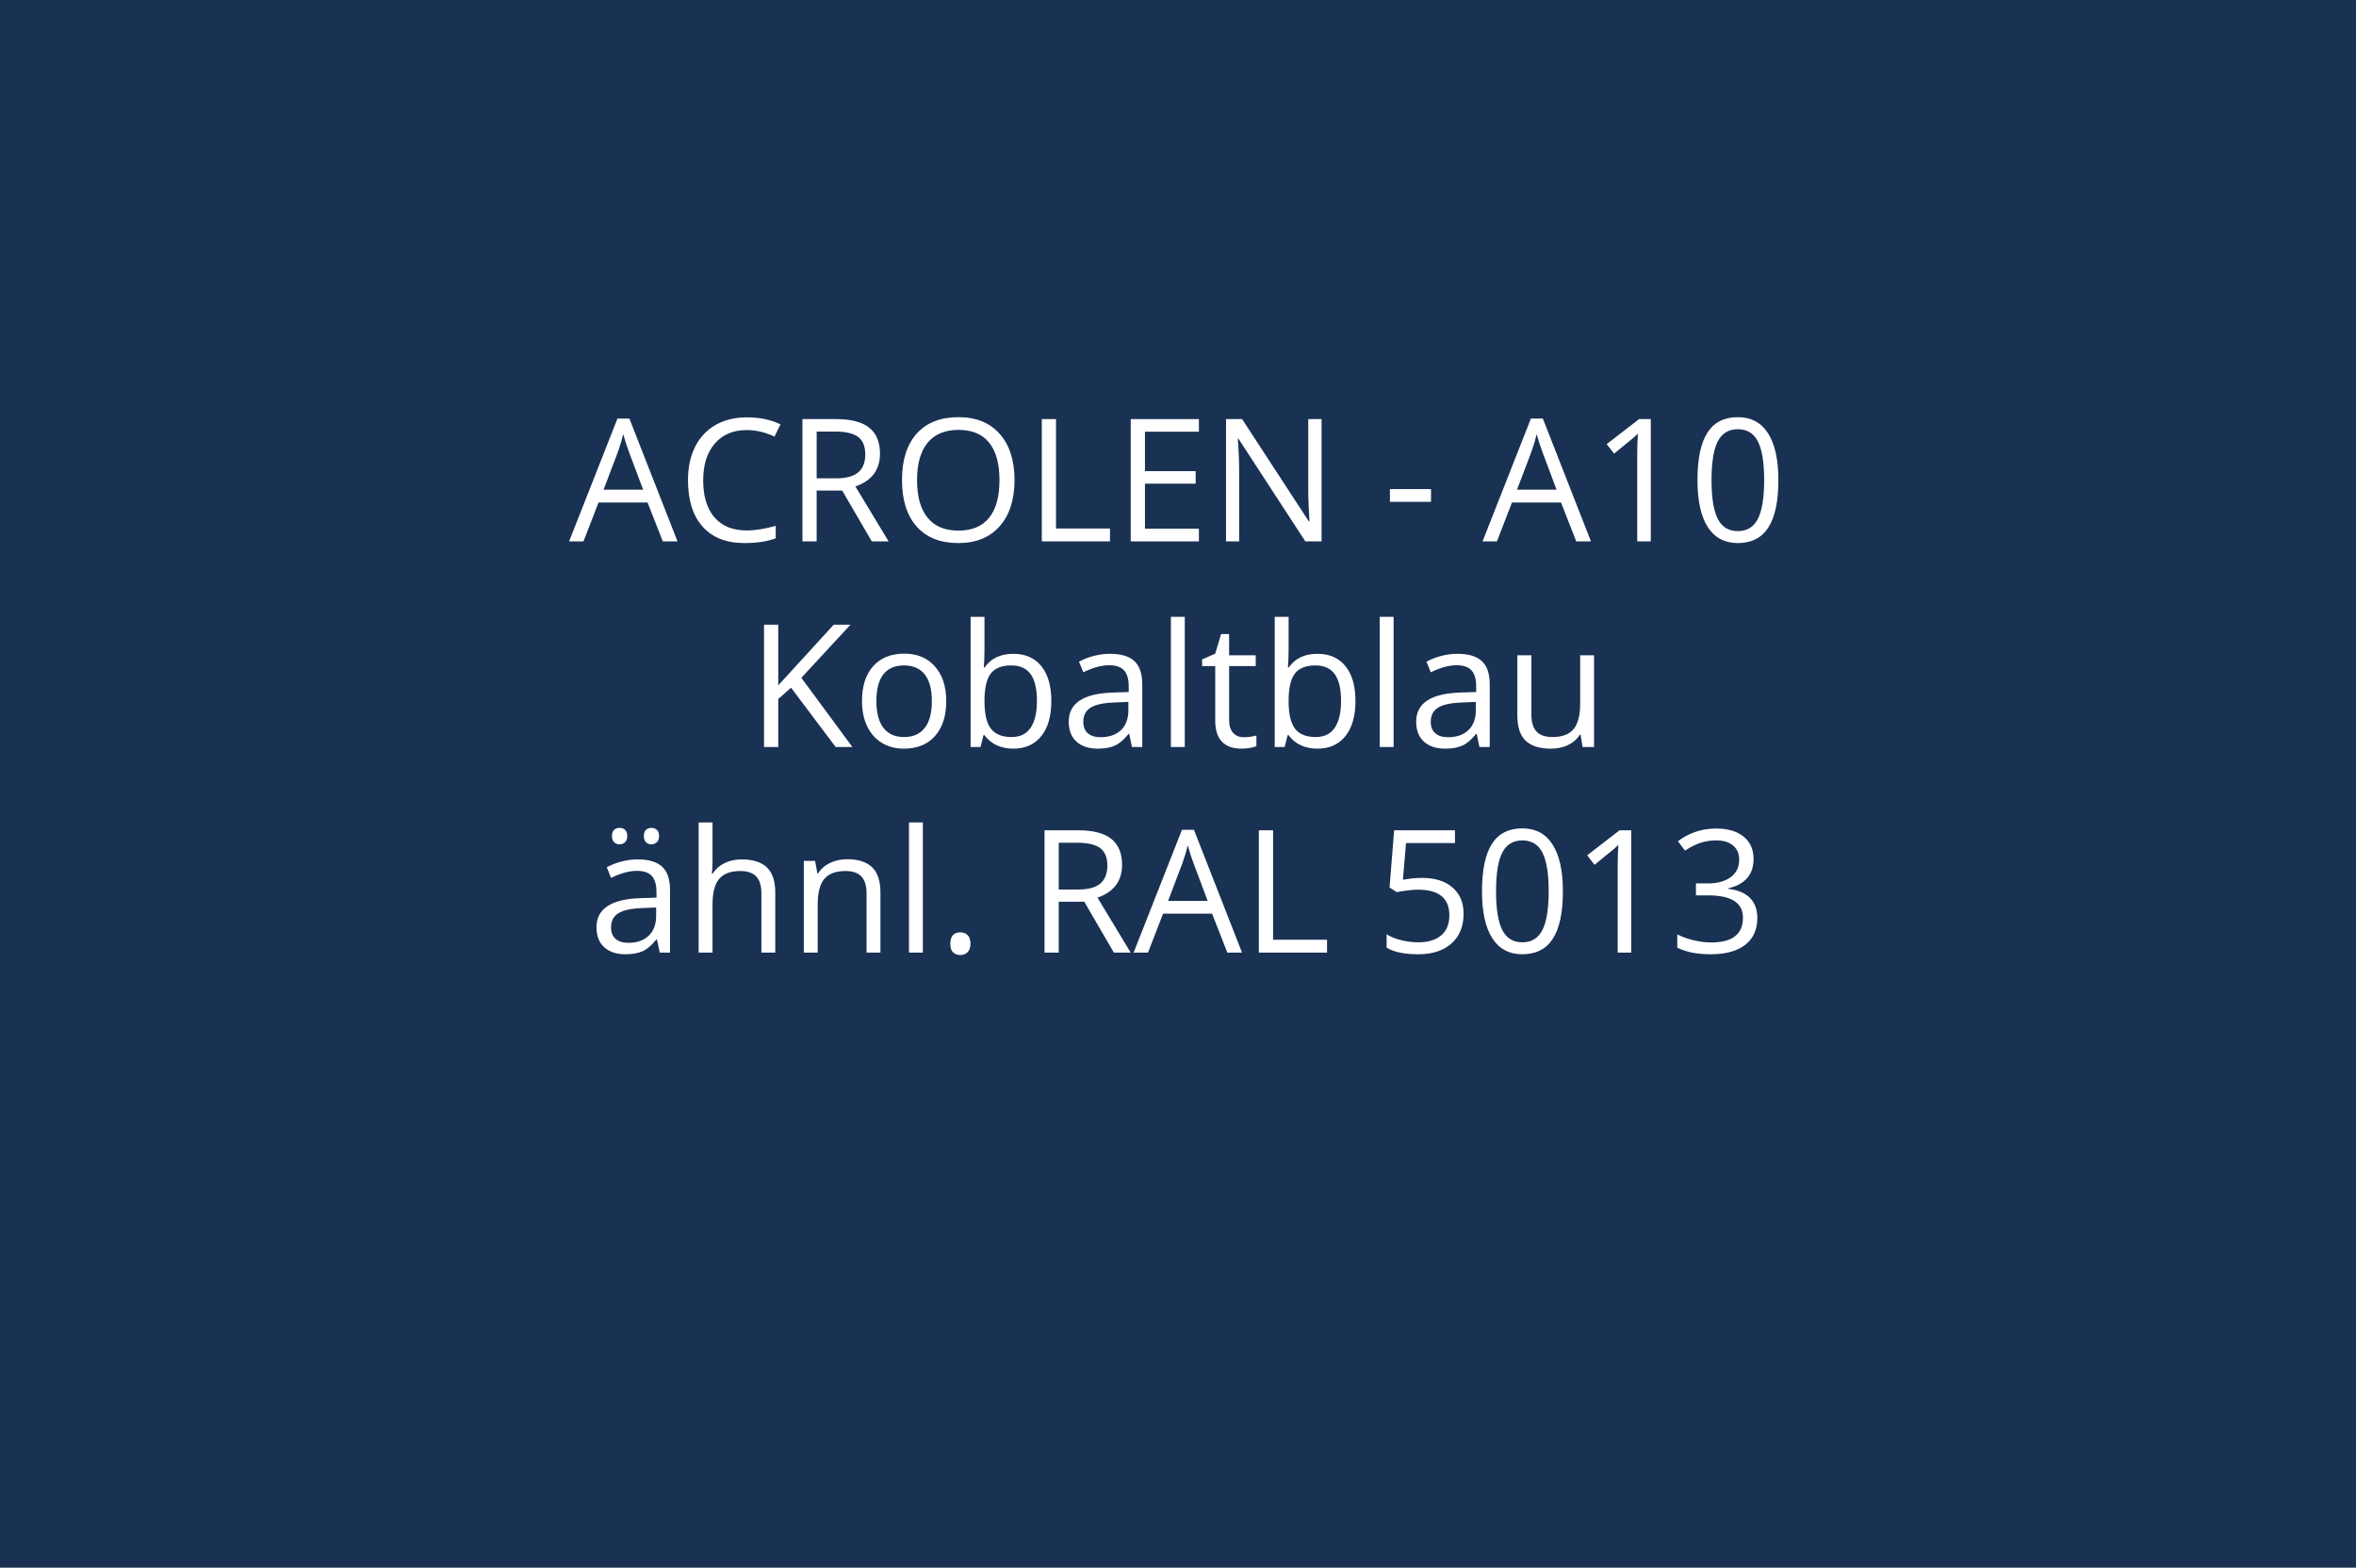 <?xml version="1.0" encoding="utf-8"?>
<!-- Generator: Adobe Illustrator 16.0.0, SVG Export Plug-In . SVG Version: 6.00 Build 0)  -->
<!DOCTYPE svg PUBLIC "-//W3C//DTD SVG 1.1//EN" "http://www.w3.org/Graphics/SVG/1.1/DTD/svg11.dtd">
<svg version="1.1" id="Ebene_1" xmlns="http://www.w3.org/2000/svg" xmlns:xlink="http://www.w3.org/1999/xlink" x="0px" y="0px"
	 width="550px" height="366px" viewBox="0 0 550 366" enable-background="new 0 0 550 366" xml:space="preserve">
<rect fill="#193153" width="550" height="366"/>
<g>
	<rect fill="none" width="550" height="366"/>
	<path fill="#FFFFFF" d="M154.727,126.4l-3.555-9.082h-11.445l-3.516,9.082h-3.359l11.289-28.672h2.793l11.23,28.672H154.727z
		 M150.137,114.33l-3.32-8.848c-0.43-1.12-0.873-2.493-1.328-4.121c-0.287,1.25-0.697,2.624-1.23,4.121l-3.359,8.848H150.137z"/>
	<path fill="#FFFFFF" d="M174.316,100.404c-3.138,0-5.615,1.045-7.432,3.135s-2.725,4.951-2.725,8.584
		c0,3.737,0.875,6.625,2.627,8.662c1.751,2.038,4.248,3.057,7.49,3.057c1.992,0,4.264-0.358,6.816-1.074v2.91
		c-1.979,0.742-4.421,1.113-7.324,1.113c-4.206,0-7.451-1.276-9.736-3.828c-2.285-2.552-3.428-6.178-3.428-10.879
		c0-2.942,0.55-5.521,1.65-7.734c1.1-2.213,2.688-3.919,4.766-5.117c2.077-1.198,4.521-1.797,7.334-1.797
		c2.995,0,5.612,0.547,7.852,1.641l-1.406,2.852C178.639,100.912,176.478,100.404,174.316,100.404z"/>
	<path fill="#FFFFFF" d="M190.645,114.525V126.4h-3.32V97.845h7.832c3.502,0,6.09,0.671,7.764,2.012
		c1.673,1.341,2.51,3.359,2.51,6.055c0,3.776-1.914,6.328-5.742,7.656l7.754,12.832h-3.926l-6.914-11.875H190.645z M190.645,111.673
		h4.551c2.344,0,4.063-0.465,5.156-1.396c1.094-0.931,1.641-2.327,1.641-4.189c0-1.888-0.557-3.249-1.67-4.082
		c-1.113-0.833-2.9-1.25-5.361-1.25h-4.316V111.673z"/>
	<path fill="#FFFFFF" d="M236.836,112.083c0,4.57-1.156,8.164-3.467,10.781c-2.312,2.617-5.524,3.926-9.639,3.926
		c-4.206,0-7.451-1.286-9.736-3.857c-2.285-2.571-3.428-6.201-3.428-10.889c0-4.648,1.146-8.252,3.438-10.811
		c2.292-2.559,5.547-3.838,9.766-3.838c4.102,0,7.305,1.302,9.609,3.906C235.684,103.907,236.836,107.5,236.836,112.083z
		 M214.082,112.083c0,3.867,0.823,6.8,2.471,8.799c1.647,1.999,4.04,2.998,7.178,2.998c3.164,0,5.553-0.996,7.168-2.988
		c1.614-1.992,2.422-4.928,2.422-8.809c0-3.841-0.804-6.754-2.412-8.74c-1.608-1.985-3.988-2.979-7.139-2.979
		c-3.164,0-5.57,1-7.217,2.998C214.905,105.362,214.082,108.269,214.082,112.083z"/>
	<path fill="#FFFFFF" d="M243.203,126.4V97.845h3.32v25.547h12.598v3.008H243.203z"/>
	<path fill="#FFFFFF" d="M279.883,126.4h-15.918V97.845h15.918v2.949h-12.598v9.199h11.836v2.93h-11.836v10.508h12.598V126.4z"/>
	<path fill="#FFFFFF" d="M308.516,126.4h-3.789l-15.605-23.965h-0.156c0.208,2.813,0.313,5.391,0.313,7.734v16.23h-3.066V97.845
		h3.75l15.566,23.867h0.156c-0.026-0.352-0.085-1.481-0.176-3.389c-0.092-1.907-0.124-3.271-0.098-4.092V97.845h3.105V126.4z"/>
	<path fill="#FFFFFF" d="M324.473,117.162v-2.969h9.59v2.969H324.473z"/>
	<path fill="#FFFFFF" d="M367.969,126.4l-3.555-9.082h-11.445l-3.516,9.082h-3.359l11.289-28.672h2.793l11.23,28.672H367.969z
		 M363.379,114.33l-3.32-8.848c-0.43-1.12-0.873-2.493-1.328-4.121c-0.287,1.25-0.697,2.624-1.23,4.121l-3.359,8.848H363.379z"/>
	<path fill="#FFFFFF" d="M385.371,126.4h-3.164v-20.352c0-1.692,0.052-3.294,0.156-4.805c-0.273,0.273-0.579,0.56-0.918,0.859
		c-0.339,0.3-1.888,1.569-4.648,3.809l-1.719-2.227l7.559-5.84h2.734V126.4z"/>
	<path fill="#FFFFFF" d="M415.156,112.083c0,4.935-0.778,8.62-2.334,11.055c-1.556,2.435-3.936,3.652-7.139,3.652
		c-3.073,0-5.41-1.247-7.012-3.74c-1.602-2.493-2.402-6.149-2.402-10.967c0-4.974,0.774-8.665,2.324-11.074
		c1.55-2.409,3.913-3.613,7.09-3.613c3.099,0,5.452,1.257,7.061,3.77C414.353,103.679,415.156,107.318,415.156,112.083z
		 M399.551,112.083c0,4.154,0.488,7.178,1.465,9.072s2.532,2.842,4.668,2.842c2.161,0,3.728-0.96,4.697-2.881
		c0.97-1.92,1.455-4.932,1.455-9.033s-0.485-7.106-1.455-9.014c-0.97-1.907-2.536-2.861-4.697-2.861
		c-2.136,0-3.691,0.941-4.668,2.822C400.039,104.913,399.551,107.93,399.551,112.083z"/>
	<path fill="#FFFFFF" d="M198.984,174.4h-3.906l-10.41-13.848l-2.988,2.656V174.4h-3.32v-28.555h3.32v14.16l12.949-14.16h3.926
		l-11.484,12.402L198.984,174.4z"/>
	<path fill="#FFFFFF" d="M220.898,163.677c0,3.489-0.879,6.214-2.637,8.174s-4.187,2.939-7.285,2.939
		c-1.914,0-3.613-0.449-5.098-1.348s-2.63-2.188-3.438-3.867c-0.808-1.68-1.211-3.646-1.211-5.898c0-3.489,0.872-6.208,2.617-8.154
		c1.745-1.946,4.167-2.92,7.266-2.92c2.995,0,5.374,0.996,7.139,2.988C220.016,157.583,220.898,160.279,220.898,163.677z
		 M204.59,163.677c0,2.734,0.547,4.817,1.641,6.25s2.702,2.148,4.824,2.148c2.122,0,3.733-0.713,4.834-2.139
		c1.1-1.426,1.65-3.513,1.65-6.26c0-2.722-0.55-4.788-1.65-6.201c-1.101-1.413-2.725-2.119-4.873-2.119
		c-2.123,0-3.724,0.696-4.805,2.09C205.13,158.84,204.59,160.917,204.59,163.677z"/>
	<path fill="#FFFFFF" d="M236.543,152.642c2.813,0,4.997,0.96,6.553,2.881c1.556,1.921,2.334,4.639,2.334,8.154
		s-0.785,6.247-2.354,8.193c-1.569,1.946-3.747,2.92-6.533,2.92c-1.394,0-2.666-0.257-3.818-0.771s-2.119-1.306-2.9-2.373h-0.234
		l-0.684,2.754h-2.324v-30.391h3.242v7.383c0,1.653-0.052,3.138-0.156,4.453h0.156C231.334,153.709,233.574,152.642,236.543,152.642
		z M236.074,155.357c-2.214,0-3.809,0.635-4.785,1.904s-1.465,3.408-1.465,6.416s0.501,5.159,1.504,6.455
		c1.002,1.296,2.61,1.943,4.824,1.943c1.992,0,3.477-0.726,4.453-2.178s1.465-3.538,1.465-6.26c0-2.786-0.488-4.863-1.465-6.23
		S238.118,155.357,236.074,155.357z"/>
	<path fill="#FFFFFF" d="M264.258,174.4l-0.645-3.047h-0.156c-1.068,1.341-2.132,2.249-3.193,2.725
		c-1.062,0.476-2.386,0.713-3.975,0.713c-2.123,0-3.786-0.547-4.99-1.641c-1.205-1.094-1.807-2.649-1.807-4.668
		c0-4.323,3.457-6.589,10.371-6.797l3.633-0.117v-1.328c0-1.68-0.361-2.92-1.084-3.721s-1.878-1.201-3.467-1.201
		c-1.784,0-3.802,0.547-6.055,1.641l-0.996-2.48c1.055-0.573,2.21-1.022,3.467-1.348c1.256-0.325,2.516-0.488,3.779-0.488
		c2.552,0,4.443,0.566,5.674,1.699s1.846,2.949,1.846,5.449V174.4H264.258z M256.934,172.115c2.018,0,3.604-0.554,4.756-1.66
		s1.729-2.656,1.729-4.648v-1.934l-3.242,0.137c-2.578,0.091-4.437,0.491-5.576,1.201c-1.14,0.71-1.709,1.813-1.709,3.311
		c0,1.172,0.354,2.063,1.064,2.676C254.665,171.809,255.657,172.115,256.934,172.115z"/>
	<path fill="#FFFFFF" d="M276.582,174.4h-3.242v-30.391h3.242V174.4z"/>
	<path fill="#FFFFFF" d="M290.371,172.115c0.572,0,1.126-0.042,1.66-0.127c0.533-0.085,0.957-0.173,1.27-0.264v2.48
		c-0.352,0.169-0.869,0.31-1.553,0.42s-1.299,0.166-1.846,0.166c-4.141,0-6.211-2.181-6.211-6.543v-12.734h-3.066v-1.563
		l3.066-1.348l1.367-4.57h1.875v4.961h6.211v2.52h-6.211v12.598c0,1.289,0.306,2.278,0.918,2.969
		C288.463,171.77,289.303,172.115,290.371,172.115z"/>
	<path fill="#FFFFFF" d="M307.539,152.642c2.813,0,4.996,0.96,6.553,2.881c1.556,1.921,2.334,4.639,2.334,8.154
		s-0.785,6.247-2.354,8.193c-1.569,1.946-3.747,2.92-6.533,2.92c-1.394,0-2.666-0.257-3.818-0.771s-2.119-1.306-2.9-2.373h-0.234
		l-0.684,2.754h-2.324v-30.391h3.242v7.383c0,1.653-0.053,3.138-0.156,4.453h0.156C302.33,153.709,304.57,152.642,307.539,152.642z
		 M307.07,155.357c-2.214,0-3.809,0.635-4.785,1.904s-1.465,3.408-1.465,6.416s0.501,5.159,1.504,6.455
		c1.002,1.296,2.61,1.943,4.824,1.943c1.992,0,3.477-0.726,4.453-2.178s1.465-3.538,1.465-6.26c0-2.786-0.488-4.863-1.465-6.23
		S309.114,155.357,307.07,155.357z"/>
	<path fill="#FFFFFF" d="M325.332,174.4h-3.242v-30.391h3.242V174.4z"/>
	<path fill="#FFFFFF" d="M345.371,174.4l-0.645-3.047h-0.156c-1.068,1.341-2.133,2.249-3.193,2.725
		c-1.062,0.476-2.387,0.713-3.975,0.713c-2.123,0-3.786-0.547-4.99-1.641c-1.205-1.094-1.807-2.649-1.807-4.668
		c0-4.323,3.457-6.589,10.371-6.797l3.633-0.117v-1.328c0-1.68-0.361-2.92-1.084-3.721s-1.879-1.201-3.467-1.201
		c-1.784,0-3.803,0.547-6.055,1.641l-0.996-2.48c1.055-0.573,2.21-1.022,3.467-1.348c1.256-0.325,2.516-0.488,3.779-0.488
		c2.552,0,4.443,0.566,5.674,1.699s1.846,2.949,1.846,5.449V174.4H345.371z M338.047,172.115c2.018,0,3.604-0.554,4.756-1.66
		s1.729-2.656,1.729-4.648v-1.934l-3.242,0.137c-2.578,0.091-4.438,0.491-5.576,1.201c-1.14,0.71-1.709,1.813-1.709,3.311
		c0,1.172,0.354,2.063,1.064,2.676C335.777,171.809,336.771,172.115,338.047,172.115z"/>
	<path fill="#FFFFFF" d="M357.5,152.994v13.887c0,1.745,0.396,3.047,1.191,3.906c0.794,0.859,2.037,1.289,3.73,1.289
		c2.239,0,3.877-0.612,4.912-1.836s1.553-3.223,1.553-5.996v-11.25h3.242V174.4h-2.676l-0.469-2.871h-0.176
		c-0.664,1.055-1.586,1.862-2.764,2.422c-1.179,0.56-2.523,0.84-4.033,0.84c-2.604,0-4.555-0.618-5.85-1.855
		c-1.296-1.237-1.943-3.216-1.943-5.938v-14.004H357.5z"/>
	<path fill="#FFFFFF" d="M154.014,222.4l-0.645-3.047h-0.156c-1.068,1.34-2.132,2.248-3.193,2.725
		c-1.062,0.475-2.386,0.713-3.975,0.713c-2.123,0-3.786-0.547-4.99-1.641c-1.205-1.094-1.807-2.65-1.807-4.668
		c0-4.324,3.457-6.59,10.371-6.797l3.633-0.117v-1.328c0-1.68-0.361-2.92-1.084-3.721s-1.878-1.201-3.467-1.201
		c-1.784,0-3.802,0.547-6.055,1.641l-0.996-2.48c1.055-0.574,2.21-1.023,3.467-1.348c1.256-0.326,2.516-0.488,3.779-0.488
		c2.552,0,4.443,0.566,5.674,1.699s1.846,2.949,1.846,5.449V222.4H154.014z M146.689,220.115c2.018,0,3.604-0.555,4.756-1.66
		c1.152-1.107,1.729-2.656,1.729-4.648v-1.934l-3.242,0.137c-2.578,0.09-4.437,0.49-5.576,1.201
		c-1.14,0.709-1.709,1.813-1.709,3.311c0,1.172,0.354,2.063,1.064,2.676C144.42,219.809,145.413,220.115,146.689,220.115z
		 M142.861,195.193c0-0.678,0.172-1.166,0.518-1.465c0.345-0.301,0.758-0.449,1.24-0.449c0.495,0,0.921,0.148,1.279,0.449
		c0.358,0.299,0.537,0.787,0.537,1.465c0,0.65-0.179,1.135-0.537,1.455c-0.358,0.318-0.785,0.479-1.279,0.479
		c-0.482,0-0.896-0.16-1.24-0.479C143.034,196.328,142.861,195.844,142.861,195.193z M150.303,195.193
		c0-0.678,0.172-1.166,0.518-1.465c0.345-0.301,0.758-0.449,1.24-0.449c0.481,0,0.901,0.148,1.26,0.449
		c0.358,0.299,0.537,0.787,0.537,1.465c0,0.65-0.179,1.135-0.537,1.455c-0.358,0.318-0.778,0.479-1.26,0.479
		c-0.482,0-0.896-0.16-1.24-0.479C150.475,196.328,150.303,195.844,150.303,195.193z"/>
	<path fill="#FFFFFF" d="M177.744,222.4v-13.848c0-1.746-0.397-3.047-1.191-3.906c-0.794-0.859-2.038-1.289-3.73-1.289
		c-2.253,0-3.896,0.611-4.932,1.836c-1.035,1.223-1.553,3.229-1.553,6.016V222.4h-3.242V192.01h3.242v9.199
		c0,1.105-0.052,2.023-0.156,2.754h0.195c0.638-1.029,1.546-1.84,2.725-2.432c1.178-0.594,2.522-0.889,4.033-0.889
		c2.617,0,4.58,0.621,5.889,1.865c1.309,1.242,1.963,3.219,1.963,5.928V222.4H177.744z"/>
	<path fill="#FFFFFF" d="M202.295,222.4v-13.848c0-1.746-0.397-3.047-1.191-3.906c-0.794-0.859-2.038-1.289-3.73-1.289
		c-2.24,0-3.88,0.605-4.922,1.816c-1.042,1.211-1.563,3.209-1.563,5.996v11.23h-3.242v-21.406h2.637l0.527,2.93h0.156
		c0.664-1.055,1.595-1.873,2.793-2.451c1.198-0.58,2.532-0.869,4.004-0.869c2.578,0,4.518,0.621,5.82,1.865
		c1.302,1.242,1.953,3.232,1.953,5.967V222.4H202.295z"/>
	<path fill="#FFFFFF" d="M215.439,222.4h-3.242V192.01h3.242V222.4z"/>
	<path fill="#FFFFFF" d="M221.846,220.33c0-0.873,0.198-1.533,0.596-1.982c0.397-0.449,0.967-0.674,1.709-0.674
		c0.755,0,1.344,0.225,1.768,0.674c0.423,0.449,0.635,1.109,0.635,1.982c0,0.846-0.215,1.496-0.645,1.953
		c-0.43,0.455-1.016,0.684-1.758,0.684c-0.664,0-1.214-0.205-1.65-0.615C222.063,221.941,221.846,221.268,221.846,220.33z"/>
	<path fill="#FFFFFF" d="M247.158,210.525V222.4h-3.32v-28.555h7.832c3.502,0,6.09,0.67,7.764,2.012
		c1.673,1.34,2.51,3.359,2.51,6.055c0,3.775-1.914,6.328-5.742,7.656l7.754,12.832h-3.926l-6.914-11.875H247.158z M247.158,207.674
		h4.551c2.344,0,4.063-0.467,5.156-1.396c1.094-0.932,1.641-2.328,1.641-4.189c0-1.889-0.557-3.25-1.67-4.082
		c-1.113-0.834-2.9-1.25-5.361-1.25h-4.316V207.674z"/>
	<path fill="#FFFFFF" d="M286.514,222.4l-3.555-9.082h-11.445l-3.516,9.082h-3.359l11.289-28.672h2.793l11.23,28.672H286.514z
		 M281.924,210.33l-3.32-8.848c-0.43-1.121-0.873-2.494-1.328-4.121c-0.287,1.25-0.697,2.623-1.23,4.121l-3.359,8.848H281.924z"/>
	<path fill="#FFFFFF" d="M293.877,222.4v-28.555h3.32v25.547h12.598v3.008H293.877z"/>
	<path fill="#FFFFFF" d="M331.982,204.959c3.008,0,5.374,0.744,7.1,2.236c1.725,1.49,2.588,3.531,2.588,6.123
		c0,2.955-0.941,5.273-2.822,6.953c-1.882,1.68-4.477,2.52-7.783,2.52c-3.217,0-5.671-0.516-7.363-1.543v-3.125
		c0.911,0.586,2.044,1.045,3.398,1.377c1.354,0.332,2.688,0.498,4.004,0.498c2.291,0,4.072-0.541,5.342-1.621
		c1.27-1.082,1.904-2.645,1.904-4.688c0-3.984-2.441-5.977-7.324-5.977c-1.237,0-2.891,0.188-4.961,0.566l-1.68-1.074l1.074-13.359
		h14.199v2.988h-11.426l-0.723,8.574C329.007,205.107,330.498,204.959,331.982,204.959z"/>
	<path fill="#FFFFFF" d="M364.854,208.084c0,4.934-0.778,8.619-2.334,11.055c-1.557,2.434-3.936,3.652-7.139,3.652
		c-3.073,0-5.41-1.248-7.012-3.74c-1.602-2.494-2.402-6.15-2.402-10.967c0-4.975,0.774-8.666,2.324-11.074
		c1.549-2.41,3.912-3.613,7.09-3.613c3.099,0,5.452,1.256,7.061,3.77C364.049,199.678,364.854,203.318,364.854,208.084z
		 M349.248,208.084c0,4.152,0.488,7.178,1.465,9.072s2.532,2.842,4.668,2.842c2.161,0,3.727-0.961,4.697-2.881
		c0.97-1.922,1.455-4.932,1.455-9.033s-0.485-7.107-1.455-9.014c-0.971-1.908-2.536-2.861-4.697-2.861
		c-2.136,0-3.691,0.939-4.668,2.822C349.736,200.912,349.248,203.93,349.248,208.084z"/>
	<path fill="#FFFFFF" d="M380.811,222.4h-3.164v-20.352c0-1.693,0.052-3.295,0.156-4.805c-0.273,0.273-0.579,0.559-0.918,0.859
		c-0.339,0.299-1.888,1.568-4.648,3.809l-1.719-2.227l7.559-5.84h2.734V222.4z"/>
	<path fill="#FFFFFF" d="M409.365,200.564c0,1.822-0.511,3.313-1.533,4.473c-1.022,1.158-2.471,1.934-4.346,2.324v0.156
		c2.292,0.285,3.991,1.016,5.098,2.188s1.66,2.707,1.66,4.609c0,2.721-0.944,4.814-2.832,6.279s-4.57,2.197-8.047,2.197
		c-1.511,0-2.894-0.115-4.15-0.342c-1.257-0.229-2.478-0.629-3.662-1.201v-3.086c1.237,0.611,2.556,1.076,3.955,1.396
		c1.399,0.318,2.725,0.479,3.975,0.479c4.935,0,7.402-1.934,7.402-5.801c0-3.465-2.722-5.195-8.164-5.195h-2.813v-2.793h2.852
		c2.227,0,3.991-0.492,5.293-1.475c1.302-0.984,1.953-2.348,1.953-4.092c0-1.395-0.479-2.488-1.436-3.281
		c-0.957-0.795-2.256-1.191-3.896-1.191c-1.25,0-2.429,0.168-3.535,0.508c-1.106,0.338-2.37,0.963-3.789,1.875l-1.641-2.188
		c1.172-0.926,2.522-1.65,4.053-2.178s3.142-0.791,4.834-0.791c2.773,0,4.929,0.635,6.465,1.904S409.365,198.35,409.365,200.564z"/>
</g>
<g>
</g>
<g>
</g>
<g>
</g>
<g>
</g>
<g>
</g>
<g>
</g>
</svg>
